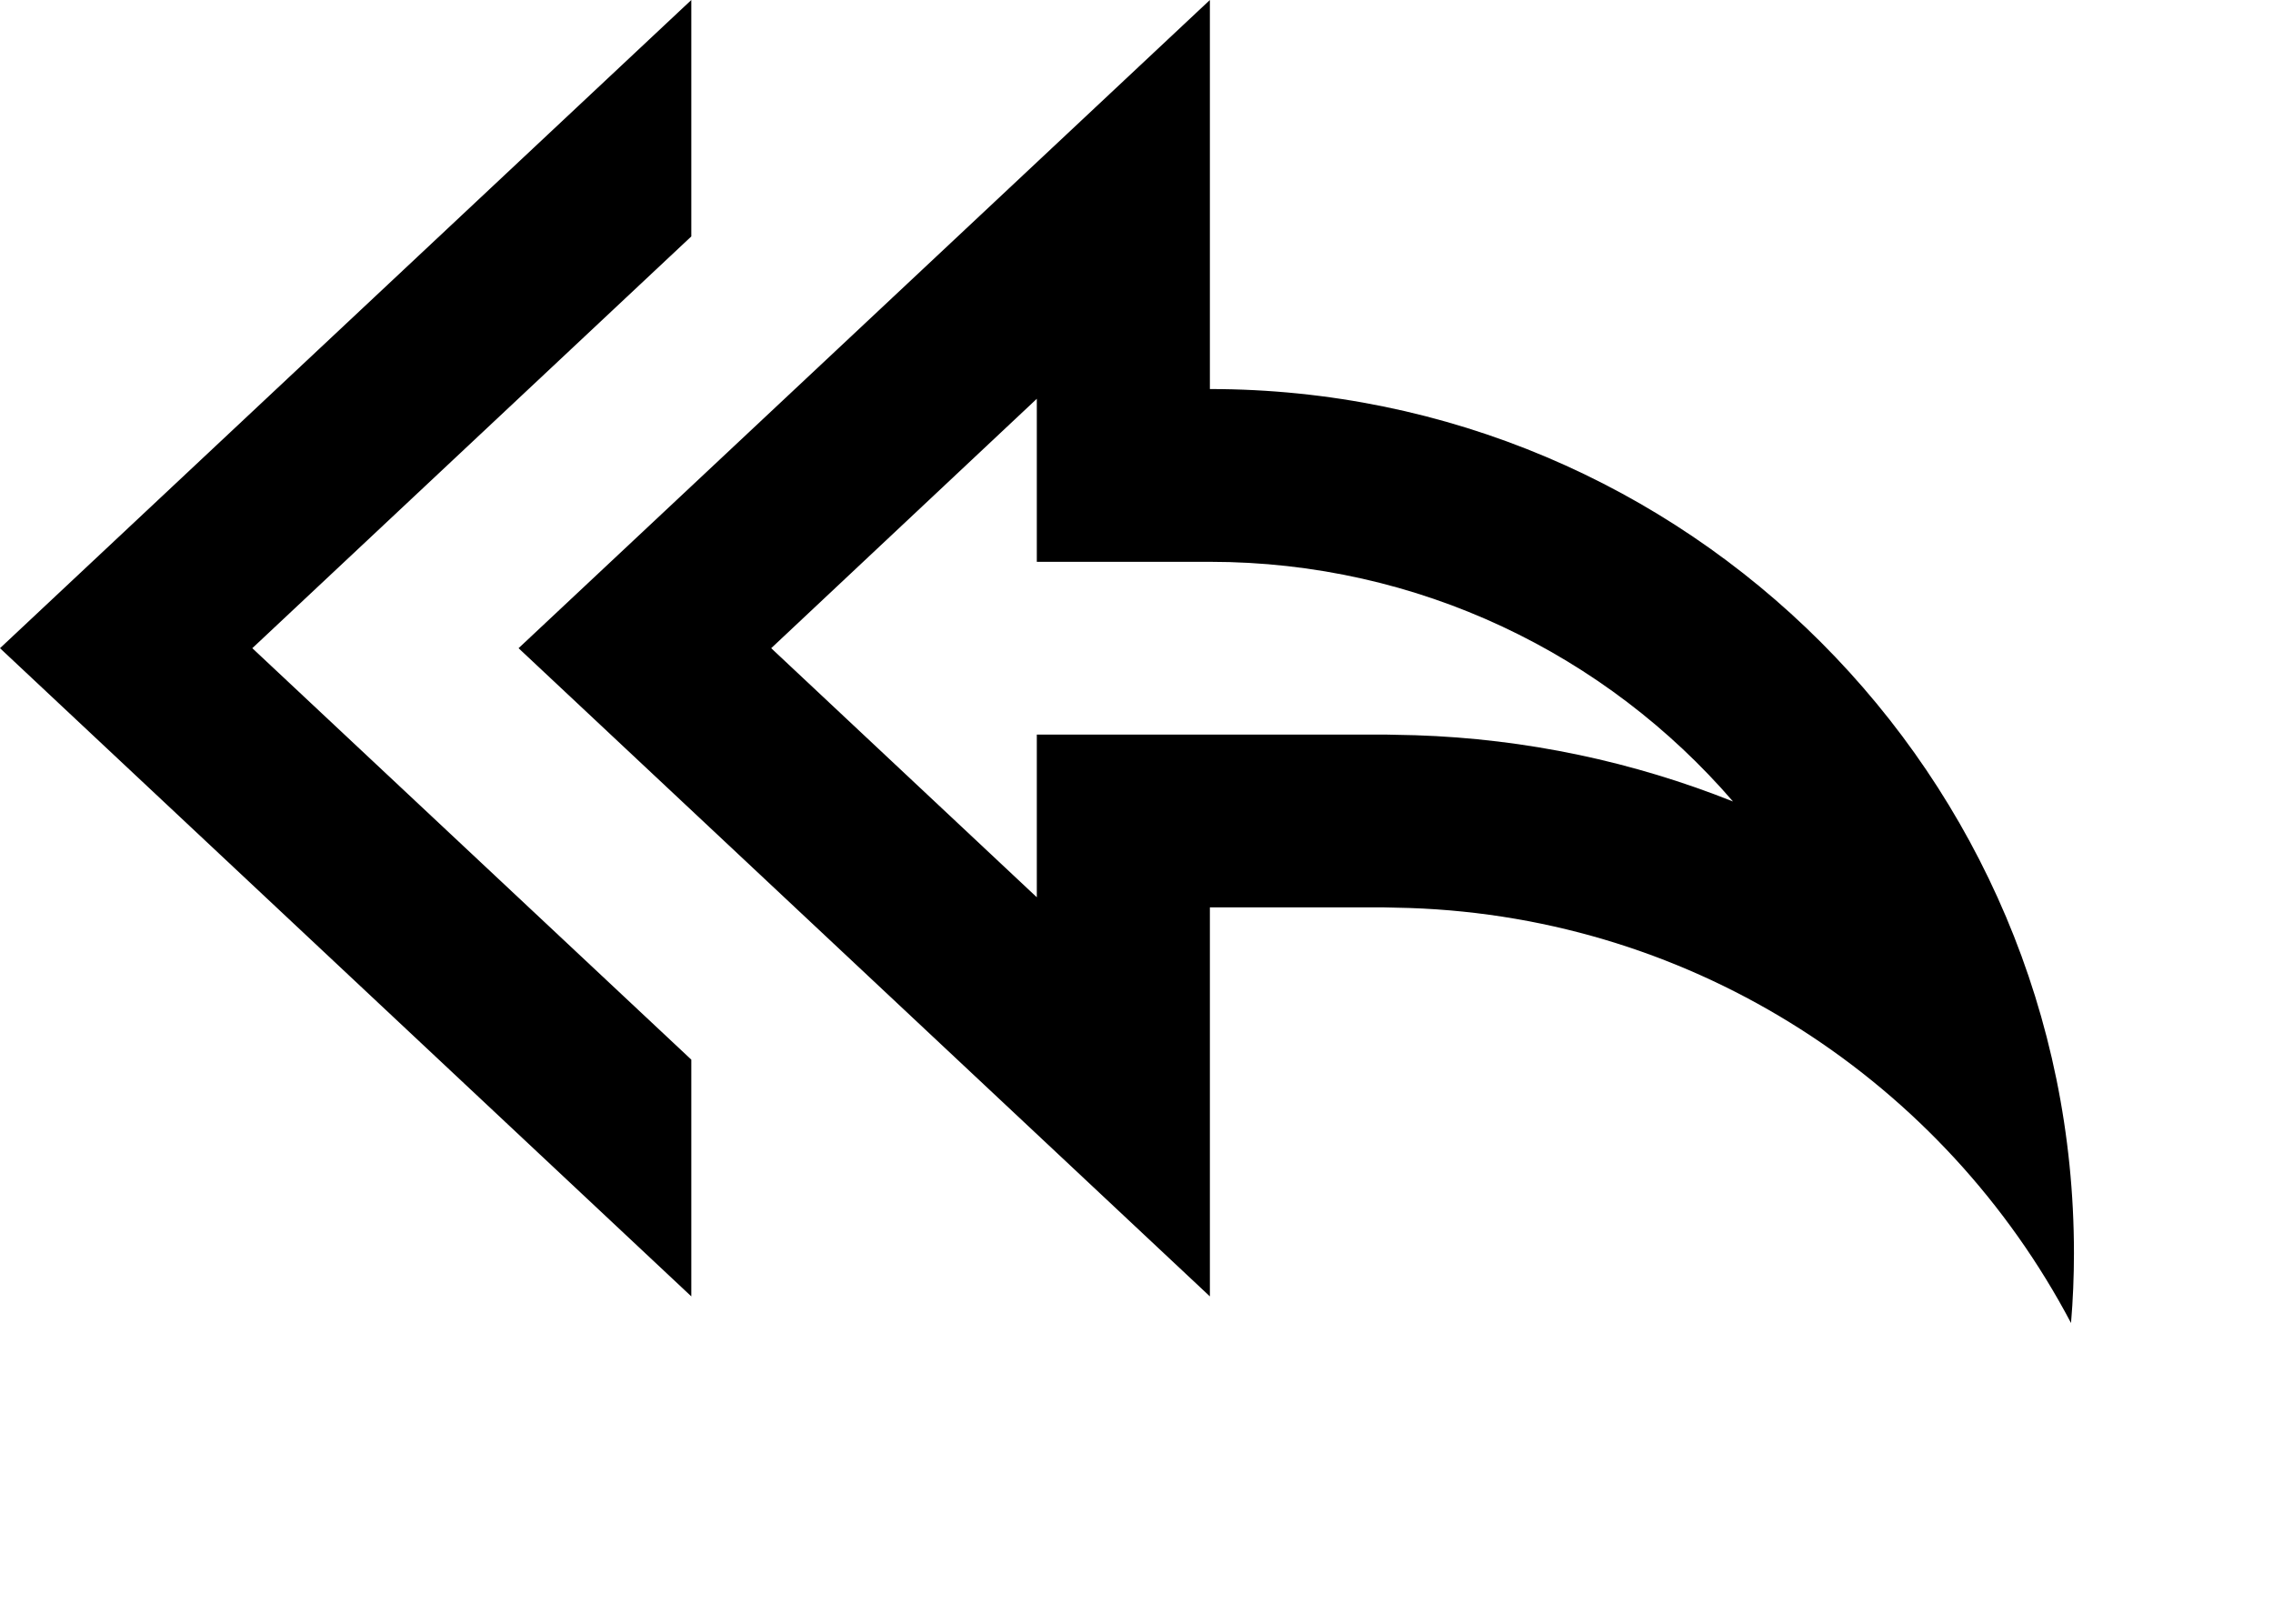 <?xml version="1.0" encoding="utf-8"?>
<svg xmlns="http://www.w3.org/2000/svg" fill="none" height="100%" overflow="visible" preserveAspectRatio="none" style="display: block;" viewBox="0 0 7 5" width="100%">
<path d="M3.726 0V1.198C5.195 1.198 6.387 2.389 6.387 3.859C6.387 3.931 6.384 4.003 6.378 4.074C5.989 3.336 5.226 2.826 4.341 2.796L4.258 2.794H3.726L3.726 3.992L1.597 1.996L3.726 0ZM2.129 0V0.728L0.777 1.996L2.129 3.263L2.129 3.992L0 1.996L2.129 0ZM3.193 1.228L2.375 1.996L3.193 2.763V2.262L4.267 2.262L4.359 2.264C4.701 2.275 5.031 2.346 5.337 2.468C4.947 2.016 4.37 1.73 3.726 1.73H3.193V1.228Z" fill="black" id="Vector"/>
</svg>